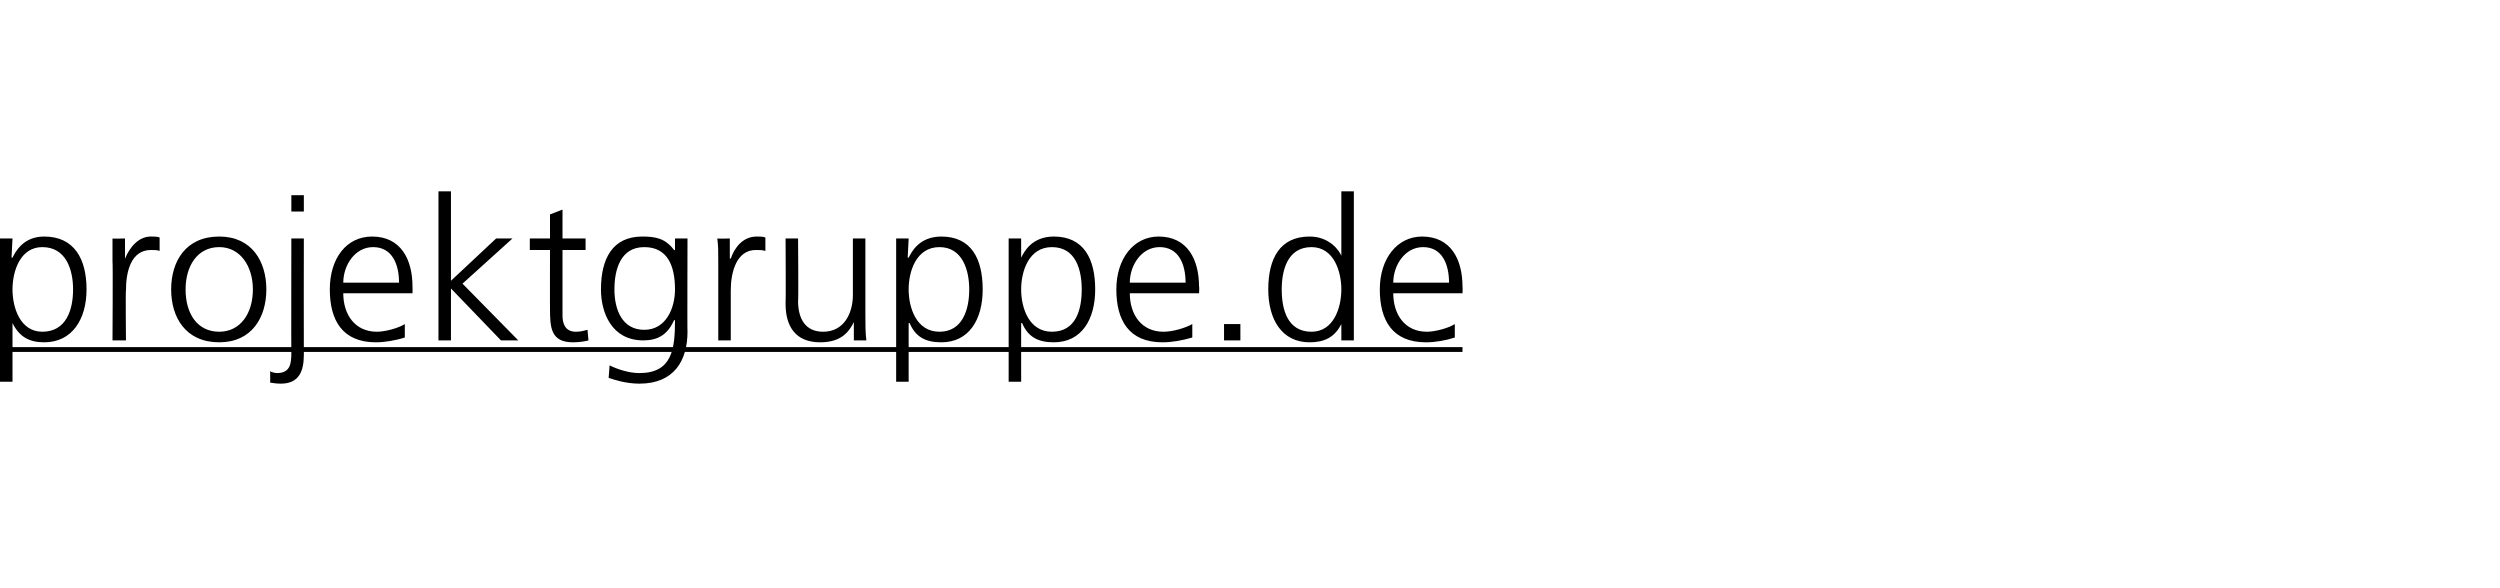 <?xml version="1.0" standalone="no"?><!DOCTYPE svg PUBLIC "-//W3C//DTD SVG 1.1//EN" "http://www.w3.org/Graphics/SVG/1.1/DTD/svg11.dtd"><svg xmlns="http://www.w3.org/2000/svg" xmlns:xlink="http://www.w3.org/1999/xlink" version="1.1" width="260px" height="61.1px" viewBox="0 -7 260 61.1" style="top:-7px"><desc/><defs/><g class="svg-textframe-underlines"><rect class="svg-underline" x="0" y="29.1" width="152.1" height="0.5" style="fill:#000;"/></g><g id="Polygon132538"><path d="m0 17.8h1.3l-.1 2s.06-.04.1 0c.3-.6 1.1-2.2 3.3-2.2c3.1 0 4.4 2.3 4.4 5.5c0 3.1-1.5 5.5-4.4 5.5c-1.6 0-2.6-.6-3.3-2c.04 0 0 0 0 0v6.1H0V17.8zm4.4.9c-2.3 0-3.1 2.5-3.1 4.4c0 1.9.8 4.4 3.1 4.4c2.5 0 3.2-2.3 3.2-4.4c0-2-.7-4.4-3.2-4.4zm7.3 1.5v-2.4c-.03.04 1.3 0 1.3 0v2.1s.01-.04 0 0c.5-1.2 1.4-2.3 2.7-2.3c.3 0 .7 0 .9.1v1.4c-.2-.1-.6-.1-.9-.1c-2.1 0-2.6 2.3-2.6 4.2c-.05-.02 0 5.2 0 5.2h-1.4s.05-8.21 0-8.2zm11.1-2.6c3.4 0 4.9 2.6 4.9 5.5c0 2.9-1.5 5.5-4.9 5.5c-3.5 0-5-2.6-5-5.5c0-2.9 1.5-5.5 5-5.5zm0 9.9c2.2 0 3.5-1.9 3.5-4.4c0-2.4-1.3-4.4-3.5-4.4c-2.3 0-3.5 2-3.5 4.4c0 2.5 1.2 4.4 3.5 4.4zm5.3 4.1c.1.1.5.2.7.2c1.4 0 1.5-1 1.5-2.1c-.02.03 0-11.9 0-11.9h1.3s-.02 12.09 0 12.1c0 1.7-.5 3-2.4 3c-.6 0-.9-.1-1.1-.1v-1.2zM31.6 15h-1.3v-1.7h1.3v1.7zm10.5 13.1c-.9.3-2.1.5-3 .5c-3.5 0-4.8-2.3-4.8-5.5c0-3.2 1.7-5.5 4.4-5.5c3 0 4.2 2.4 4.2 5.2c.02.03 0 .7 0 .7c0 0-7.21-.01-7.2 0c0 2.2 1.2 4 3.5 4c.9 0 2.3-.4 2.9-.8v1.4zm-.6-5.7c0-1.9-.7-3.7-2.7-3.7c-1.9 0-3.1 1.9-3.1 3.7h5.8zm4.1-9.5h1.3v9.3l4.7-4.4h1.7l-5.2 4.7l5.8 5.9h-1.8L46.9 23v5.4h-1.3V12.9zM60.9 19h-2.4s-.01 6.79 0 6.8c0 .9.3 1.7 1.4 1.7c.5 0 .8-.1 1.2-.2l.1 1.1c-.3.1-1 .2-1.6.2c-2.3 0-2.4-1.5-2.4-3.5c-.01.03 0-6.1 0-6.1h-2.1v-1.2h2.1v-2.5l1.3-.5v3h2.4v1.2zm6.1 8.3c2.3 0 3.2-2.3 3.2-4.2c0-2.5-.8-4.4-3.2-4.4c-2.5 0-3.1 2.4-3.1 4.4c0 2.1.8 4.2 3.1 4.2zm4.5.2c0 3-1.4 5.4-5 5.4c-1.4 0-2.6-.4-3.2-.6l.1-1.3c.8.4 2 .8 3.1.8c3.4 0 3.7-2.5 3.7-5.5h-.1c-.7 1.6-1.8 2.1-3.2 2.1c-3.3 0-4.4-2.9-4.4-5.3c0-3.2 1.2-5.5 4.3-5.5c1.4 0 2.4.2 3.3 1.4c.02.03.1 0 .1 0v-1.2h1.3s-.03 9.73 0 9.7zm3.2-7.3c0-1.2 0-1.6-.1-2.4c.02.04 1.3 0 1.3 0v2.1s.07-.04.1 0c.4-1.2 1.3-2.3 2.7-2.3c.3 0 .7 0 .9.1v1.4c-.3-.1-.6-.1-1-.1c-2 0-2.6 2.3-2.6 4.2v5.2h-1.3v-8.2zM90 25.9c0 .8 0 1.7.1 2.5h-1.3v-1.9s-.03.02 0 0c-.5 1-1.3 2.1-3.5 2.1c-2.6 0-3.6-1.7-3.6-4c.04-.01 0-6.8 0-6.8h1.3s.05 6.46 0 6.5c0 1.9.8 3.2 2.6 3.2c2.3 0 3.1-2.1 3.1-3.8v-5.9h1.3v8.1zm3.2-8.1h1.3l-.1 2s.09-.04.1 0c.3-.6 1.1-2.2 3.4-2.2c3.1 0 4.3 2.3 4.3 5.5c0 3.1-1.4 5.5-4.3 5.5c-1.7 0-2.7-.6-3.3-2h-.1v6.1h-1.3V17.8zm4.5.9c-2.4 0-3.2 2.5-3.2 4.4c0 1.9.8 4.4 3.2 4.4c2.4 0 3.1-2.3 3.1-4.4c0-2-.7-4.4-3.1-4.4zm7.2-.9h1.3v2s-.01-.04 0 0c.3-.6 1.1-2.2 3.4-2.2c3.1 0 4.3 2.3 4.3 5.5c0 3.1-1.4 5.5-4.3 5.5c-1.7 0-2.7-.6-3.3-2h-.1v6.1h-1.3V17.8zm4.5.9c-2.4 0-3.2 2.5-3.2 4.4c0 1.9.8 4.4 3.2 4.4c2.5 0 3.1-2.3 3.1-4.4c0-2-.6-4.4-3.1-4.4zm14.6 9.4c-1 .3-2.1.5-3.1.5c-3.5 0-4.8-2.3-4.8-5.5c0-3.2 1.8-5.5 4.4-5.5c3 0 4.2 2.4 4.2 5.2c.05.03 0 .7 0 .7c0 0-7.18-.01-7.2 0c0 2.2 1.2 4 3.5 4c1 0 2.3-.4 3-.8v1.4zm-.7-5.7c0-1.9-.7-3.7-2.7-3.7c-1.9 0-3.1 1.9-3.1 3.7h5.8zm4 4.3h1.7v1.7h-1.7v-1.7zm13.5 1.7h-1.3v-1.7s0 .02 0 0c-.7 1.4-1.8 1.9-3.3 1.9c-2.9 0-4.3-2.4-4.3-5.5c0-3.2 1.2-5.5 4.3-5.5c2.1 0 3.1 1.5 3.3 2c0 .01 0 0 0 0v-6.7h1.3v15.5zm-4.4-.9c2.3 0 3.1-2.5 3.1-4.4c0-1.9-.8-4.4-3.1-4.4c-2.5 0-3.1 2.4-3.1 4.4c0 2.1.6 4.4 3.1 4.4zm14.9.6c-.9.3-2 .5-3 .5c-3.5 0-4.8-2.3-4.8-5.5c0-3.2 1.8-5.5 4.4-5.5c3 0 4.2 2.4 4.2 5.2c.03.03 0 .7 0 .7c0 0-7.2-.01-7.2 0c0 2.2 1.2 4 3.5 4c.9 0 2.3-.4 2.9-.8v1.4zm-.6-5.7c0-1.9-.7-3.7-2.7-3.7c-1.9 0-3.1 1.9-3.1 3.7h5.8z" stroke="none" fill="#000"/><a xlink:href="http://projektgruppe.de" xlink:show="new" xlink:title="projektgruppe.de"><rect style="fill:transparent;" x="-1" y="12" width="153" height="21"/></a></g><g id="Group132537"><path d="m-320.8 481.6s1.17-.04 1.2 0c4.1 0 6.7-1.7 6.7-6.1c0-4.4-2.6-5.9-5.8-5.9c-.02-.02-2.1 0-2.1 0v12zm-1.4-13.3s3.54.04 3.5 0c5.2 0 7.3 3 7.3 7.2c0 5.3-3.5 7.3-8.3 7.3h-2.5v-14.5zm13.9 6.3c0-1.2 0-1.6-.1-2.4c.01.04 1.3 0 1.3 0v2.1s.05-.04.1 0c.4-1.2 1.3-2.3 2.7-2.3c.3 0 .7 0 .9.1v1.4c-.3-.1-.6-.1-1-.1c-2 0-2.6 2.3-2.6 4.2v5.2h-1.3v-8.2zm6.1 6.5h1.7v1.7h-1.7v-1.7zm14.8-2c0 2.2-.9 3.9-3.3 3.9c-.5 0-1.1 0-1.5-.2v-1.3c.3.2.9.3 1.3.3c1.6 0 2.1-1.3 2.1-2.7c.02.01 0-10.8 0-10.8h1.4s.05 10.77 0 10.8zm7.9-7.1c3.4 0 4.9 2.6 4.9 5.5c0 2.9-1.5 5.5-4.9 5.5c-3.4 0-5-2.6-5-5.5c0-2.9 1.6-5.5 5-5.5zm0 9.9c2.3 0 3.5-1.9 3.5-4.4c0-2.4-1.2-4.4-3.5-4.4c-2.3 0-3.5 2-3.5 4.4c0 2.5 1.2 4.4 3.5 4.4zm7.6-14.6h1.3v6.7s0 .01 0 0c.6-1.1 1.7-2 3.3-2c2.8 0 3.6 1.9 3.6 4.5v6.3h-1.3v-6.3c0-1.8-.4-3.4-2.5-3.4c-2.3 0-3.1 2.2-3.1 4c-.04.04 0 5.7 0 5.7h-1.3v-15.5zm17.5 13.8s-.02 0 0 0c-.6 1.3-2.1 1.9-3.4 1.9c-3 0-3.5-2-3.5-2.9c0-3.6 3.8-3.7 6.5-3.7c.04-.04.3 0 .3 0v-.6c0-1.8-.6-2.7-2.4-2.7c-1.1 0-2.1.3-3.1.9v-1.3c.8-.4 2.2-.7 3.1-.7c2.6 0 3.7 1.2 3.7 3.9v4.7c0 .8 0 1.5.1 2.2h-1.3v-1.7zm-.1-3.6s-.38-.03-.4 0c-2.2 0-4.9.2-4.9 2.5c0 1.4 1 1.9 2.2 1.9c3 0 3.1-2.6 3.1-3.8v-.6zm4.5-2.8c0-.8 0-1.6-.1-2.5c-.01.04 1.3 0 1.3 0v1.9s0 .02 0 0c.4-.9 1.2-2.1 3.4-2.1c2.6 0 3.6 1.7 3.6 4c.02.04 0 6.8 0 6.8h-1.3s.02-6.42 0-6.4c0-2-.7-3.3-2.5-3.3c-2.4 0-3.1 2.1-3.1 3.9c-.02-.04 0 5.8 0 5.8h-1.3s-.02-8.08 0-8.1zm11.5 0c0-.8 0-1.6-.1-2.5c0 .04 1.3 0 1.3 0v1.9s0 .02 0 0c.4-.9 1.2-2.1 3.4-2.1c2.6 0 3.6 1.7 3.6 4c.02.04 0 6.8 0 6.8h-1.3s.02-6.42 0-6.4c0-2-.7-3.3-2.5-3.3c-2.4 0-3.1 2.1-3.1 3.9c-.02-.04 0 5.8 0 5.8h-1.3s-.02-8.08 0-8.1zm17.5 6.4c-.6 1.3-2.1 1.9-3.4 1.9c-3 0-3.4-2-3.4-2.9c0-3.6 3.7-3.7 6.5-3.7c-.03-.04.2 0 .2 0c0 0 .02-.58 0-.6c0-1.8-.6-2.7-2.4-2.7c-1.1 0-2.1.3-3.1.9v-1.3c.8-.4 2.2-.7 3.1-.7c2.6 0 3.7 1.2 3.7 3.9v4.7c0 .8 0 1.5.1 2.2h-1.3v-1.7zm-.1-3.6s-.36-.03-.4 0c-2.2 0-4.9.2-4.9 2.5c0 1.4 1 1.9 2.2 1.9c3.1 0 3.1-2.6 3.1-3.8c.02.02 0-.6 0-.6zm10.6-9.2h1.4v6.4h7.3v-6.4h1.5v14.5h-1.5V476h-7.3v6.8h-1.4v-14.5zm21.1 14.2c-.9.3-2.1.5-3.1.5c-3.5 0-4.8-2.3-4.8-5.5c0-3.2 1.8-5.5 4.5-5.5c2.9 0 4.2 2.4 4.2 5.2c-.04.03 0 .7 0 .7h-7.3c0 2.2 1.2 4 3.5 4c1 0 2.3-.4 3-.8v1.4zm-.7-5.7c0-1.9-.7-3.7-2.7-3.7c-1.9 0-3.1 1.9-3.1 3.7h5.8zm4.1-9.5h1.3v15.5h-1.3v-15.5zm4.6 0h1.3v15.5h-1.3v-15.5zm17.3 15.5s.03-7.02 0-7c0-1.5-.5-2.7-2.2-2.7c-1.4 0-2.9 1.2-2.9 3.9c.05-.04 0 5.8 0 5.8h-1.3s.05-7.02 0-7c0-1.5-.5-2.7-2.2-2.7c-1.4 0-2.8 1.2-2.8 3.9c-.03-.04 0 5.8 0 5.8h-1.3s-.03-8.08 0-8.1c0-.8 0-1.6-.1-2.5c-.02.04 1.2 0 1.2 0v1.8s.09.04.1 0c.4-.7 1-2 3.3-2c.9 0 2.4.4 2.8 2.2c.5-1.2 1.7-2.2 3.4-2.2c2.1 0 3.3 1.5 3.3 3.5c.03.03 0 7.3 0 7.3h-1.3zm10.6-1.7s-.02 0 0 0c-.6 1.3-2.1 1.9-3.4 1.9c-3 0-3.5-2-3.5-2.9c0-3.6 3.8-3.7 6.6-3.7c-.05-.04.2 0 .2 0v-.6c0-1.8-.6-2.7-2.4-2.7c-1.1 0-2.1.3-3.1.9v-1.3c.8-.4 2.2-.7 3.1-.7c2.6 0 3.7 1.2 3.7 3.9v4.7c0 .8 0 1.5.1 2.2h-1.3v-1.7zm-.1-3.6s-.37-.03-.4 0c-2.2 0-4.9.2-4.9 2.5c0 1.4 1 1.9 2.2 1.9c3 0 3.1-2.6 3.1-3.8v-.6zm4.5-2.8c0-.8 0-1.6-.1-2.5c0 .04 1.3 0 1.3 0v1.9s.01.02 0 0c.4-.9 1.2-2.1 3.4-2.1c2.6 0 3.6 1.7 3.6 4c.03.04 0 6.8 0 6.8h-1.3s.03-6.42 0-6.4c0-2-.7-3.3-2.5-3.3c-2.4 0-3.1 2.1-3.1 3.9v5.8h-1.3v-8.1zm11.5 0c0-.8 0-1.6-.1-2.5c0 .04 1.3 0 1.3 0v1.9s.01.02 0 0c.4-.9 1.2-2.1 3.4-2.1c2.6 0 3.6 1.7 3.6 4c.03.04 0 6.8 0 6.8h-1.3s.03-6.42 0-6.4c0-2-.7-3.3-2.5-3.3c-2.4 0-3.1 2.1-3.1 3.9v5.8h-1.3v-8.1z" stroke="none" fill="#000"/><path d="m-319.4 441.2h-4.3v-1.3h10v1.3h-4.3v13.2h-1.4v-13.2zm13.5 12.9c-.9.3-2.1.5-3 .5c-3.5 0-4.8-2.3-4.8-5.5c0-3.2 1.7-5.5 4.4-5.5c3 0 4.2 2.4 4.2 5.2c.02.03 0 .7 0 .7c0 0-7.21-.01-7.2 0c0 2.2 1.2 4 3.5 4c.9 0 2.3-.4 2.9-.8v1.4zm-.6-5.7c0-1.9-.8-3.7-2.7-3.7c-1.9 0-3.1 1.9-3.1 3.7h5.8zm6.4.4l-3.4-5h1.6l2.5 4l2.6-4h1.5l-3.3 5l3.6 5.6h-1.6l-2.8-4.6l-2.9 4.6h-1.5l3.7-5.6zm12.2-3.8h-2.4s-.05 6.79 0 6.8c0 .9.3 1.7 1.4 1.7c.5 0 .8-.1 1.2-.2v1.1c-.3.1-.9.2-1.6.2c-2.3 0-2.4-1.5-2.4-3.5c.05.03 0-6.1 0-6.1h-2v-1.2h2v-2.5l1.4-.5v3h2.4v1.2z" stroke="none" fill="#000"/><path d="m-322.5 395.8c.8.5 1.8.8 3.2.8c1.8 0 3.2-.9 3.2-3c0-2.8-6.6-3.1-6.6-6.9c0-2.4 2-3.8 4.6-3.8c.7 0 1.8.1 2.8.5l-.2 1.3c-.6-.4-1.7-.6-2.6-.6c-1.5 0-3.2.7-3.2 2.5c0 2.9 6.7 2.9 6.7 7.2c0 2.9-2.5 4-4.8 4c-1.4 0-2.5-.2-3.3-.6l.2-1.4zm10.7-8.8h1.3v10.6h-1.3V387zm1.3-2.8h-1.3v-1.7h1.3v1.7zm3.3-2.1h1.3v15.5h-1.3v-15.5zm4.6 0h1.3v9.3l4.7-4.4h1.7l-5.2 4.7l5.8 5.9h-1.8l-5.2-5.4v5.4h-1.3v-15.5zm17 15.2c-.9.3-2.1.5-3.1.5c-3.5 0-4.8-2.3-4.8-5.5c0-3.2 1.8-5.5 4.5-5.5c3 0 4.2 2.4 4.2 5.2c-.02.03 0 .7 0 .7c0 0-7.25-.01-7.2 0c0 2.2 1.2 4 3.4 4c1 0 2.4-.4 3-.8v1.4zm-.6-5.7c0-1.9-.8-3.7-2.7-3.7c-2 0-3.1 1.9-3.1 3.7h5.8zm10-8.5h2.2l5.3 12.8l5.3-12.8h2v14.5h-1.4v-13l-5.3 13h-1.2l-5.5-13v13h-1.4v-14.5zm24.5 12.8s-.01 0 0 0c-.6 1.3-2.1 1.9-3.4 1.9c-3 0-3.4-2-3.4-2.9c0-3.6 3.7-3.7 6.5-3.7c-.04-.04.2 0 .2 0v-.6c0-1.8-.6-2.7-2.4-2.7c-1.1 0-2.1.3-3.1.9v-1.3c.8-.4 2.2-.7 3.1-.7c2.6 0 3.7 1.2 3.7 3.9v4.7c0 .8 0 1.5.1 2.2h-1.3v-1.7zm-.1-3.6s-.36-.03-.4 0c-2.2 0-4.9.2-4.9 2.5c0 1.4 1 1.9 2.2 1.9c3 0 3.1-2.6 3.1-3.8v-.6zm9-4.1h-2.4s.01 6.79 0 6.8c0 .9.4 1.7 1.4 1.7c.5 0 .9-.1 1.2-.2l.1 1.1c-.3.1-.9.2-1.6.2c-2.3 0-2.4-1.5-2.4-3.5c.01.03 0-6.1 0-6.1h-2.1V387h2.1v-2.5l1.3-.5v3h2.4v1.2zm7.5 0h-2.4s-.02 6.79 0 6.8c0 .9.3 1.7 1.4 1.7c.5 0 .8-.1 1.2-.2l.1 1.1c-.3.1-1 .2-1.6.2c-2.3 0-2.4-1.5-2.4-3.5c-.02.03 0-6.1 0-6.1h-2.1V387h2.1v-2.5l1.3-.5v3h2.4v1.2zm2.4-6.1h1.3v6.7h.1c.5-1.1 1.7-2 3.3-2c2.8 0 3.6 1.9 3.6 4.5v6.3h-1.3s-.02-6.3 0-6.3c0-1.8-.4-3.4-2.5-3.4c-2.3 0-3.2 2.2-3.2 4c.05.04 0 5.7 0 5.7h-1.3v-15.5zm17.6 13.8s-.04 0 0 0c-.6 1.3-2.1 1.9-3.4 1.9c-3 0-3.5-2-3.5-2.9c0-3.6 3.8-3.7 6.5-3.7c.03-.04.3 0 .3 0c0 0-.02-.58 0-.6c0-1.8-.7-2.7-2.4-2.7c-1.1 0-2.2.3-3.1.9v-1.3c.8-.4 2.1-.7 3.1-.7c2.6 0 3.7 1.2 3.7 3.9v4.7c0 .8 0 1.5.1 2.2h-1.3v-1.7zm-.1-3.6s-.39-.03-.4 0c-2.3 0-4.9.2-4.9 2.5c0 1.4.9 1.9 2.2 1.9c3 0 3.1-2.6 3.1-3.8c-.02.02 0-.6 0-.6zm11.7 5c-.9.3-2.1.5-3.1.5c-3.5 0-4.8-2.3-4.8-5.5c0-3.2 1.8-5.5 4.5-5.5c3 0 4.2 2.4 4.2 5.2c-.03.03 0 .7 0 .7h-7.3c0 2.2 1.2 4 3.5 4c1 0 2.4-.4 3-.8v1.4zm-.7-5.7c0-1.9-.7-3.7-2.7-3.7c-1.9 0-3.1 1.9-3.1 3.7h5.8zm4.1-4.6h1.3v10.6h-1.3V387zm1.3-2.8h-1.3v-1.7h1.3v1.7z" stroke="none" fill="#000"/><path d="m-316.9 369.2h-1.5l-5.4-14.5h1.5l4.7 13.1l4.8-13.1h1.4l-5.5 14.5zm13.8-.3c-.9.3-2.1.5-3 .5c-3.5 0-4.8-2.3-4.8-5.5c0-3.2 1.7-5.5 4.4-5.5c3 0 4.2 2.4 4.2 5.2c.02.03 0 .7 0 .7c0 0-7.21-.01-7.2 0c0 2.2 1.2 4 3.5 4c.9 0 2.3-.4 2.9-.8v1.4zm-.6-5.7c0-1.9-.7-3.7-2.7-3.7c-1.9 0-3.1 1.9-3.1 3.7h5.8zm4-2.2c0-1.2 0-1.6-.1-2.4c.05.04 1.4 0 1.4 0v2.1s-.01-.04 0 0c.5-1.2 1.4-2.3 2.7-2.3c.3 0 .7 0 .9.1v1.4c-.3-.1-.6-.1-.9-.1c-2.1 0-2.7 2.3-2.7 4.2c.03-.02 0 5.2 0 5.2h-1.3s.03-8.21 0-8.2zm12.9 6.5s-.01 0 0 0c-.6 1.3-2.1 1.9-3.4 1.9c-3 0-3.4-2-3.4-2.9c0-3.6 3.7-3.7 6.5-3.7c-.04-.04.2 0 .2 0v-.6c0-1.8-.6-2.7-2.4-2.7c-1.1 0-2.1.3-3.1.9v-1.3c.8-.4 2.2-.7 3.1-.7c2.6 0 3.7 1.2 3.7 3.9v4.7c0 .8 0 1.5.1 2.2h-1.3v-1.7zm-.1-3.6s-.37-.03-.4 0c-2.2 0-4.9.2-4.9 2.5c0 1.4 1 1.9 2.2 1.9c3 0 3.1-2.6 3.1-3.8v-.6zm4.5-2.8c0-.8 0-1.6-.1-2.5c.01.04 1.3 0 1.3 0v1.9s.01.02 0 0c.4-.9 1.2-2.1 3.4-2.1c2.6 0 3.6 1.7 3.6 4c.03.04 0 6.8 0 6.8h-1.3s.03-6.42 0-6.4c0-2-.7-3.3-2.5-3.3c-2.4 0-3.1 2.1-3.1 3.9v5.8h-1.3v-8.1zm16-1.3h-2.4s-.03 6.79 0 6.8c0 .9.3 1.7 1.4 1.7c.5 0 .8-.1 1.2-.2l.1 1.1c-.3.1-1 .2-1.6.2c-2.3 0-2.4-1.5-2.4-3.5c-.03.03 0-6.1 0-6.1h-2.1v-1.2h2.1v-2.5l1.3-.5v3h2.4v1.2zm13.9 9.4h-1.6l-2.9-9.1l-2.9 9.1h-1.6l-3.4-10.6h1.4l2.8 9.2h.1l2.9-9.2h1.6l2.8 9.2l2.9-9.2h1.3l-3.4 10.6zm9.4-10.8c3.5 0 5 2.6 5 5.5c0 2.9-1.5 5.5-5 5.5c-3.4 0-4.9-2.6-4.9-5.5c0-2.9 1.5-5.5 4.9-5.5zm0 9.9c2.3 0 3.5-1.9 3.5-4.4c0-2.4-1.2-4.4-3.5-4.4c-2.2 0-3.5 2-3.5 4.4c0 2.5 1.3 4.4 3.5 4.4zm7.6-7.3c0-1.2 0-1.6-.1-2.4c.02.04 1.3 0 1.3 0v2.1s.06-.04.1 0c.4-1.2 1.3-2.3 2.7-2.3c.3 0 .7 0 .9.1v1.4c-.3-.1-.6-.1-1-.1c-2 0-2.6 2.3-2.6 4.2v5.2h-1.3V361zm12.2-1.2h-2.4s-.02 6.79 0 6.8c0 .9.3 1.7 1.4 1.7c.5 0 .8-.1 1.2-.2l.1 1.1c-.3.1-1 .2-1.6.2c-2.3 0-2.4-1.5-2.4-3.5c-.03.03 0-6.1 0-6.1h-2.1v-1.2h2.1v-2.5l1.3-.5v3h2.4v1.2zm2.4-6.1h1.3v15.5h-1.3v-15.5zm4.6 4.9h1.3v10.6h-1.3v-10.6zm1.3-2.8h-1.3v-1.7h1.3v1.7zm10.3 4.2c-.7-.3-1.5-.5-2.2-.5c-2.6 0-4 1.8-4 4.4c0 2.4 1.5 4.4 3.8 4.4c.9 0 1.6-.2 2.4-.4l.1 1.2c-.8.3-1.7.3-2.7.3c-3.4 0-5-2.5-5-5.5c0-3.2 2.1-5.5 5.2-5.5c1.3 0 2.2.3 2.5.4l-.1 1.2zm2.4-6.3h1.3v6.7s.05.01 0 0c.6-1.1 1.8-2 3.3-2c2.9 0 3.6 1.9 3.6 4.5c.05-.02 0 6.3 0 6.3h-1.3s.04-6.3 0-6.3c0-1.8-.3-3.4-2.5-3.4c-2.3 0-3.1 2.2-3.1 4v5.7h-1.3v-15.5z" stroke="none" fill="#000"/><path d="m-315.3 214h-7.4v-1.3h8.8v1.3l-5.6 13.2h-1.5l5.7-13.2zm5 6c0 2.4.3 6.1 3.3 6.1c3 0 3.3-3.7 3.3-6.1c0-2.4-.3-6.2-3.3-6.2c-3 0-3.3 3.8-3.3 6.2zm8 0c0 3-.6 7.3-4.7 7.3c-4.1 0-4.8-4.3-4.8-7.3c0-3.4.9-7.4 4.8-7.4c3.8 0 4.7 4 4.7 7.4zm6.2-7.3h1.3v14.5h-1.4v-12.8l-2.4 2l-.7-.9l3.2-2.8zm13 1.3h-7.4v-1.3h8.8v1.3l-5.6 13.2h-1.6l5.8-13.2zm9.1.2h-.1l-5.5 8.4h5.6v-8.4zm-6.9 8.3l6.5-9.8h1.8v9.9h2.1v1.3h-2.1v3.3h-1.4v-3.3h-6.9v-1.4zm18.3 2.9c.9.5 1.9.8 3.2.8c1.8 0 3.3-.9 3.3-3c0-2.8-6.6-3.1-6.6-6.9c0-2.4 2-3.8 4.5-3.8c.7 0 1.9.1 2.9.5l-.2 1.3c-.7-.4-1.7-.6-2.7-.6c-1.5 0-3.1.7-3.1 2.5c0 2.9 6.6 2.9 6.6 7.2c0 2.9-2.5 4-4.7 4c-1.4 0-2.5-.2-3.3-.6l.1-1.4zm14.8-7.6h-2.4s.01 6.79 0 6.8c0 .9.4 1.7 1.4 1.7c.5 0 .8-.1 1.2-.2l.1 1.1c-.3.1-1 .2-1.6.2c-2.3 0-2.4-1.5-2.4-3.5c.01.03 0-6.1 0-6.1h-2.1v-1.2h2.1v-2.5l1.3-.5v3h2.4v1.2zm10.6 6.9c0 .8 0 1.7.1 2.5h-1.3v-1.9s-.04.02 0 0c-.5 1-1.3 2.1-3.5 2.1c-2.6 0-3.6-1.7-3.6-4c.03-.01 0-6.8 0-6.8h1.3s.04 6.46 0 6.5c0 1.9.7 3.2 2.5 3.2c2.4 0 3.2-2.1 3.2-3.8c-.02-.02 0-5.9 0-5.9h1.3s-.02 8.12 0 8.1zm7.9-6.9h-2.4s.03 6.79 0 6.8c0 .9.4 1.7 1.4 1.7c.5 0 .9-.1 1.2-.2l.1 1.1c-.3.1-.9.2-1.6.2c-2.3 0-2.4-1.5-2.4-3.5c.03.03 0-6.1 0-6.1h-2v-1.2h2v-2.5l1.3-.5v3h2.4v1.2zm7.5 0h-2.4v6.8c0 .9.4 1.7 1.4 1.7c.5 0 .8-.1 1.2-.2l.1 1.1c-.3.1-1 .2-1.6.2c-2.3 0-2.4-1.5-2.4-3.5v-6.1h-2.1v-1.2h2.1v-2.5l1.3-.5v3h2.4v1.2zm6.1 8.3c2.3 0 3.2-2.3 3.2-4.2c0-2.5-.8-4.4-3.2-4.4c-2.4 0-3.1 2.4-3.1 4.4c0 2.1.8 4.2 3.1 4.2zm4.5.2c0 3-1.3 5.4-5 5.4c-1.4 0-2.6-.4-3.2-.6l.1-1.3c.8.4 2 .8 3.1.8c3.4 0 3.7-2.5 3.7-5.5c-.8 1.6-1.9 2.1-3.3 2.1c-3.3 0-4.4-2.9-4.4-5.3c0-3.2 1.2-5.5 4.3-5.5c1.4 0 2.4.2 3.3 1.4c.03.03.1 0 .1 0v-1.2h1.3s-.03 9.73 0 9.7zm9.3-.8h-.1c-.6 1.3-2 1.9-3.3 1.9c-3 0-3.5-2-3.5-2.9c0-3.6 3.8-3.7 6.5-3.7c0-.04.2 0 .2 0c0 0 .04-.58 0-.6c0-1.8-.6-2.7-2.4-2.7c-1.1 0-2.1.3-3.1.9v-1.3c.8-.4 2.2-.7 3.1-.7c2.7 0 3.7 1.2 3.7 3.9v4.7c0 .8 0 1.5.2 2.2h-1.3v-1.7zm-.2-3.6s-.33-.03-.3 0c-2.3 0-5 .2-5 2.5c0 1.4 1 1.9 2.2 1.9c3.1 0 3.1-2.6 3.1-3.8c.04.02 0-.6 0-.6zm4.5-2.9c0-1.2 0-1.6-.1-2.4c.04.04 1.3 0 1.3 0v2.1s.09-.04.1 0c.5-1.2 1.4-2.3 2.7-2.3c.3 0 .7 0 .9.1v1.4c-.3-.1-.6-.1-.9-.1c-2.1 0-2.7 2.3-2.7 4.2c.03-.02 0 5.2 0 5.2h-1.3s.03-8.21 0-8.2zm12.2-1.2h-2.4v6.8c0 .9.4 1.7 1.4 1.7c.5 0 .8-.1 1.2-.2l.1 1.1c-.3.1-1 .2-1.6.2c-2.3 0-2.4-1.5-2.4-3.5v-6.1h-2.1v-1.2h2.1v-2.5l1.3-.5v3h2.4v1.2z" stroke="none" fill="#000"/><path d="m-322.3 184.3h6.9v1.3h-5.5v5.1h5.2v1.3h-5.2v6.8h-1.4v-14.5zm9.2 6.3c0-1.2 0-1.6-.1-2.4c.03.04 1.3 0 1.3 0v2.1s.07-.04.1 0c.4-1.2 1.3-2.3 2.7-2.3c.3 0 .7 0 .9.1v1.4c-.3-.1-.6-.1-1-.1c-2 0-2.6 2.3-2.6 4.2v5.2h-1.3v-8.2zm7-2.4h1.4v10.6h-1.4v-10.6zm1.4-2.8h-1.4v-1.7h1.4v1.7zm10.5 13.1c-.9.3-2.1.5-3 .5c-3.5 0-4.8-2.3-4.8-5.5c0-3.2 1.7-5.5 4.4-5.5c3 0 4.2 2.4 4.2 5.2v.7s-7.22-.01-7.2 0c0 2.2 1.2 4 3.5 4c.9 0 2.3-.4 2.9-.8v1.4zm-.6-5.7c0-1.9-.8-3.7-2.7-3.7c-1.9 0-3.1 1.9-3.1 3.7h5.8zm12.5 6h-1.3v-1.7s-.06.02-.1 0c-.7 1.4-1.7 1.9-3.3 1.9c-2.9 0-4.3-2.4-4.3-5.5c0-3.2 1.2-5.5 4.3-5.5c2.1 0 3.2 1.5 3.3 2h.1v-6.7h1.3v15.5zm-4.4-.9c2.3 0 3.1-2.5 3.1-4.4c0-1.9-.8-4.4-3.1-4.4c-2.5 0-3.2 2.4-3.2 4.4c0 2.1.7 4.4 3.2 4.4zm7.6-7.3c0-1.2 0-1.6-.1-2.4c.04.04 1.3 0 1.3 0v2.1s.09-.04.1 0c.5-1.2 1.4-2.3 2.7-2.3c.3 0 .7 0 .9.1v1.4c-.3-.1-.6-.1-.9-.1c-2.1 0-2.7 2.3-2.7 4.2c.03-.02 0 5.2 0 5.2h-1.3s.02-8.21 0-8.2zm7.1-2.4h1.3v10.6h-1.3v-10.6zm1.3-2.8h-1.3v-1.7h1.3v1.7zm10.3 4.2c-.7-.3-1.6-.5-2.3-.5c-2.5 0-4 1.8-4 4.4c0 2.4 1.5 4.4 3.9 4.4c.8 0 1.6-.2 2.4-.4l.1 1.2c-.9.3-1.7.3-2.7.3c-3.4 0-5.1-2.5-5.1-5.5c0-3.2 2.1-5.5 5.2-5.5c1.3 0 2.2.3 2.6.4l-.1 1.2zm2.3-6.3h1.3v6.7h.1c.5-1.1 1.7-2 3.3-2c2.8 0 3.6 1.9 3.6 4.5c-.02-.02 0 6.3 0 6.3h-1.3s-.02-6.3 0-6.3c0-1.8-.4-3.4-2.5-3.4c-2.4 0-3.2 2.2-3.2 4c.04.04 0 5.7 0 5.7h-1.3v-15.5zm10.7 14c.8.4 1.8.6 2.8.6c1.2 0 2.3-.7 2.3-1.9c0-2.5-5-2.1-5-5.1c0-2.1 1.7-2.9 3.4-2.9c.6 0 1.7.1 2.6.5l-.1 1.1c-.7-.3-1.6-.5-2.4-.5c-1.3 0-2.2.4-2.2 1.8c0 1.9 5.2 1.7 5.2 5.1c0 2.3-2.1 3-3.7 3c-1 0-2.1-.1-3-.4l.1-1.3zm13.8-7.9h-2.4v6.8c0 .9.4 1.7 1.4 1.7c.5 0 .8-.1 1.2-.2l.1 1.1c-.3.1-1 .2-1.6.2c-2.3 0-2.4-1.5-2.4-3.5v-6.1h-2.1v-1.2h2.1v-2.5l1.3-.5v3h2.4v1.2zm2.5 1.2c0-1.2 0-1.6-.1-2.4c-.02.04 1.3 0 1.3 0v2.1s.03-.04 0 0c.5-1.2 1.4-2.3 2.7-2.3c.4 0 .7 0 1 .1v1.4c-.3-.1-.7-.1-1-.1c-2.1 0-2.6 2.3-2.6 4.2c-.03-.02 0 5.2 0 5.2h-1.3s-.03-8.21 0-8.2zm12.9 6.5h-.1c-.6 1.3-2 1.9-3.3 1.9c-3 0-3.5-2-3.5-2.9c0-3.6 3.8-3.7 6.5-3.7c-.01-.04.2 0 .2 0c0 0 .04-.58 0-.6c0-1.8-.6-2.7-2.4-2.7c-1.1 0-2.1.3-3.1.9v-1.3c.8-.4 2.2-.7 3.1-.7c2.6 0 3.7 1.2 3.7 3.9v4.7c0 .8 0 1.5.1 2.2h-1.2v-1.7zm-.2-3.6s-.33-.03-.3 0c-2.3 0-5 .2-5 2.5c0 1.4 1 1.9 2.2 1.9c3.1 0 3.1-2.6 3.1-3.8c.04.02 0-.6 0-.6zm4.5-5.9c0-2.7 1.3-4.6 4.2-4.6c2.3 0 3.9 1.5 3.9 3.9c0 1.8-1.1 3.2-2.8 3.6c2.3.2 3.6 1.6 3.6 3.8c0 2.7-1.7 4.6-4.5 4.6c-.4 0-1.2 0-1.8-.2l.1-1.2c.4.2 1.1.3 1.7.3c2 0 3-1.4 3-3.4c0-2.5-1.5-3.2-3.9-3.2h-.2v-1.1s.35-.02.4 0c1.7 0 3-1.3 3-3.2c0-1.6-1-2.8-2.5-2.8c-1.5 0-2.9.8-2.9 3.9c.03.03 0 10.8 0 10.8h-1.3s.03-11.23 0-11.2zm18.8 10.9c-.9.3-2.1.5-3 .5c-3.5 0-4.8-2.3-4.8-5.5c0-3.2 1.7-5.5 4.4-5.5c3 0 4.2 2.4 4.2 5.2c.02.03 0 .7 0 .7c0 0-7.21-.01-7.2 0c0 2.2 1.2 4 3.5 4c.9 0 2.3-.4 2.9-.8v1.4zm-.6-5.7c0-1.9-.8-3.7-2.7-3.7c-1.9 0-3.1 1.9-3.1 3.7h5.8zm14.1-8.5h1.2v14.5h-1.4V186l-2.3 2l-.8-.9l3.3-2.8zm7.4 7.3c0 2.4.3 6.1 3.3 6.1c3 0 3.3-3.7 3.3-6.1c0-2.4-.3-6.2-3.3-6.2c-3 0-3.3 3.8-3.3 6.2zm8 0c0 3-.6 7.3-4.7 7.3c-4.2 0-4.8-4.3-4.8-7.3c0-3.4.9-7.4 4.8-7.4c3.8 0 4.7 4 4.7 7.4z" stroke="none" fill="#000"/><path d="m-320.8 140.8s1.17-.04 1.2 0c4.1 0 6.7-1.7 6.7-6.1c0-4.4-2.6-5.9-5.8-5.9c-.02-.02-2.1 0-2.1 0v12zm-1.4-13.3s3.54.04 3.5 0c5.2 0 7.3 3 7.3 7.2c0 5.3-3.5 7.3-8.3 7.3h-2.5v-14.5zm13.9 6.3c0-1.2 0-1.6-.1-2.4c.01.04 1.3 0 1.3 0v2.1s.05-.04.1 0c.4-1.2 1.3-2.3 2.7-2.3c.3 0 .7 0 .9.1v1.4c-.3-.1-.6-.1-1-.1c-2 0-2.6 2.3-2.6 4.2v5.2h-1.3v-8.2zm6.1 6.5h1.7v1.7h-1.7v-1.7zm24.9 1.7h-1.7l-3.7-12.8h-.1l-3.7 12.8h-1.7l-4.1-14.5h1.4l3.6 12.9l3.7-12.9h1.8l3.6 12.9l3.7-12.9h1.3l-4.1 14.5zm11.7-1.7h-.1c-.6 1.3-2 1.9-3.3 1.9c-3 0-3.5-2-3.5-2.9c0-3.6 3.8-3.7 6.5-3.7c-.01-.04.2 0 .2 0c0 0 .04-.58 0-.6c0-1.8-.6-2.7-2.4-2.7c-1.1 0-2.1.3-3.1.9v-1.3c.8-.4 2.2-.7 3.1-.7c2.6 0 3.7 1.2 3.7 3.9v4.7c0 .8 0 1.5.1 2.2h-1.2v-1.7zm-.2-3.6s-.33-.03-.3 0c-2.3 0-5 .2-5 2.5c0 1.4 1 1.9 2.2 1.9c3.1 0 3.1-2.6 3.1-3.8c.04.02 0-.6 0-.6zm4.5-10.2h1.3V142h-1.3v-15.5zm9.3 6.1h-2.4s-.02 6.79 0 6.8c0 .9.3 1.7 1.4 1.7c.5 0 .8-.1 1.2-.2l.1 1.1c-.3.1-1 .2-1.6.2c-2.3 0-2.4-1.5-2.4-3.5c-.02.03 0-6.1 0-6.1h-2.1v-1.2h2.1v-2.5l1.3-.5v3h2.4v1.2zm9.4 9.1c-.9.3-2.1.5-3.1.5c-3.5 0-4.8-2.3-4.8-5.5c0-3.2 1.8-5.5 4.5-5.5c2.9 0 4.2 2.4 4.2 5.2c-.03.03 0 .7 0 .7h-7.3c0 2.2 1.2 4 3.5 4c1 0 2.4-.4 3-.8v1.4zm-.7-5.7c0-1.9-.7-3.7-2.7-3.7c-1.9 0-3.1 1.9-3.1 3.7h5.8zm4.1-2.2c0-1.2 0-1.6-.1-2.4c-.01.04 1.3 0 1.3 0v2.1s.04-.04 0 0c.5-1.2 1.4-2.3 2.7-2.3c.4 0 .7 0 1 .1v1.4c-.3-.1-.7-.1-1-.1c-2.1 0-2.6 2.3-2.6 4.2c-.02-.02 0 5.2 0 5.2h-1.3s-.03-8.21 0-8.2zm14.5.1s1.47.04 1.5 0c1.6 0 3.6-.6 3.6-2.6c0-2.4-1.7-2.5-3.7-2.5c.02-.02-1.4 0-1.4 0v5.1zm-1.5-6.4s3.75.04 3.8 0c2.5 0 4.2 1.1 4.2 3.8c0 1.9-1.4 3.1-3.2 3.3v.1c1.2.1 1.4.7 1.9 1.7c-.04 0 2.4 5.6 2.4 5.6h-1.6s-2.05-4.89-2-4.9c-.9-1.9-1.5-1.9-2.9-1.9c.03-.02-1.1 0-1.1 0v6.8h-1.5v-14.5zm15.6 3.7c3.4 0 4.9 2.6 4.9 5.5c0 2.9-1.5 5.5-4.9 5.5c-3.5 0-5-2.6-5-5.5c0-2.9 1.5-5.5 5-5.5zm0 9.9c2.2 0 3.5-1.9 3.5-4.4c0-2.4-1.3-4.4-3.5-4.4c-2.3 0-3.6 2-3.6 4.4c0 2.5 1.3 4.4 3.6 4.4zm11.5-.2c2.3 0 3.2-2.3 3.2-4.2c0-2.5-.8-4.4-3.1-4.4c-2.5 0-3.2 2.4-3.2 4.4c0 2.1.9 4.2 3.1 4.2zm4.5.2c0 3-1.3 5.4-5 5.4c-1.4 0-2.6-.4-3.2-.6l.1-1.3c.9.4 2 .8 3.2.8c3.3 0 3.6-2.5 3.6-5.5c-.7 1.6-1.9 2.1-3.2 2.1c-3.4 0-4.5-2.9-4.5-5.3c0-3.2 1.2-5.5 4.3-5.5c1.5 0 2.4.2 3.3 1.4c.04.03.1 0 .1 0v-1.2h1.3v9.7zm7.2-.2c2.3 0 3.2-2.3 3.2-4.2c0-2.5-.8-4.4-3.1-4.4c-2.5 0-3.2 2.4-3.2 4.4c0 2.1.9 4.2 3.1 4.2zm4.5.2c0 3-1.3 5.4-5 5.4c-1.3 0-2.6-.4-3.1-.6l.1-1.3c.8.4 1.9.8 3.1.8c3.3 0 3.6-2.5 3.6-5.5c-.7 1.6-1.9 2.1-3.2 2.1c-3.4 0-4.5-2.9-4.5-5.3c0-3.2 1.2-5.5 4.4-5.5c1.4 0 2.3.2 3.2 1.4c.05.03.1 0 .1 0v-1.2h1.3v9.7z" stroke="none" fill="#000"/><path d="m-312.2 107h-3.4v-1.2h4.8s.01 7.16 0 7.2c-1.5.6-2.9.8-4.5.8c-4.5 0-7.3-3-7.3-7.4c0-4.4 2.8-7.5 7.3-7.5c1.1 0 2.9.2 3.9.7l-.2 1.3c-1.1-.6-2.4-.8-3.7-.8c-3.7 0-5.8 2.7-5.8 6.3c0 3.6 2 6.2 5.8 6.2c.9 0 2.4-.1 3.1-.5V107zm12.3 6.3c-1 .3-2.1.5-3.1.5c-3.5 0-4.8-2.3-4.8-5.5c0-3.2 1.8-5.5 4.4-5.5c3 0 4.2 2.4 4.2 5.2c.04.03 0 .7 0 .7c0 0-7.19-.01-7.2 0c0 2.2 1.2 4 3.5 4c.9 0 2.3-.4 3-.8v1.4zm-.7-5.7c0-1.9-.7-3.7-2.7-3.7c-1.9 0-3.1 1.9-3.1 3.7h5.8zm3.3 4.5c.8.4 1.8.6 2.8.6c1.2 0 2.3-.7 2.3-1.9c0-2.5-5-2.1-5-5.1c0-2.1 1.7-2.9 3.4-2.9c.6 0 1.7.1 2.6.5l-.1 1.1c-.7-.3-1.6-.5-2.4-.5c-1.3 0-2.2.4-2.2 1.8c0 1.9 5.2 1.7 5.2 5.1c0 2.3-2.1 3-3.7 3c-1 0-2.1-.1-3-.4l.1-1.3zm16-7.7c-.7-.3-1.5-.5-2.2-.5c-2.6 0-4 1.8-4 4.4c0 2.4 1.4 4.4 3.8 4.4c.9 0 1.6-.2 2.4-.4l.1 1.2c-.9.3-1.7.3-2.7.3c-3.4 0-5-2.5-5-5.5c0-3.2 2.1-5.5 5.2-5.5c1.3 0 2.2.3 2.5.4l-.1 1.2zm2.4-6.3h1.3v6.7s.04.01 0 0c.6-1.1 1.8-2 3.3-2c2.9 0 3.6 1.9 3.6 4.5c.04-.02 0 6.3 0 6.3h-1.3s.04-6.3 0-6.3c0-1.8-.3-3.4-2.5-3.4c-2.3 0-3.1 2.2-3.1 4v5.7h-1.3V98.1zm16 1.4h1.6v1.8h-1.6v-1.8zm-3.5 0h1.5v1.8h-1.5v-1.8zm5.1 12.4h-.1c-.6 1.3-2 1.9-3.3 1.9c-3 0-3.5-2-3.5-2.9c0-3.6 3.7-3.7 6.5-3.7c-.01-.04.2 0 .2 0c0 0 .03-.58 0-.6c0-1.8-.6-2.7-2.4-2.7c-1.1 0-2.1.3-3.1.9v-1.3c.8-.4 2.2-.7 3.1-.7c2.6 0 3.7 1.2 3.7 3.9v4.7c0 .8 0 1.5.1 2.2h-1.2v-1.7zm-.2-3.6s-.34-.03-.3 0c-2.3 0-5 .2-5 2.5c0 1.4 1 1.9 2.2 1.9c3.1 0 3.1-2.6 3.1-3.8c.03.02 0-.6 0-.6zm5.4-4.1h-2.1V103h2.1v-.7c0-2.2.1-4.5 2.8-4.5c.4 0 1 .1 1.2.2l-.1 1.2c-.2-.2-.6-.3-1-.3c-1.8 0-1.6 2-1.6 3.2c-.01.02 0 .9 0 .9h2.4v1.2h-2.4v9.4h-1.3v-9.4zm11.1 0h-2.4s.02 6.79 0 6.8c0 .9.4 1.7 1.4 1.7c.5 0 .9-.1 1.2-.2l.1 1.1c-.3.1-.9.2-1.6.2c-2.3 0-2.4-1.5-2.4-3.5c.02.03 0-6.1 0-6.1h-2.1V103h2.1v-2.5l1.3-.5v3h2.4v1.2zm2.1 7.9c.8.4 1.8.6 2.8.6c1.2 0 2.3-.7 2.3-1.9c0-2.5-5.1-2.1-5.1-5.1c0-2.1 1.7-2.9 3.5-2.9c.5 0 1.7.1 2.6.5l-.1 1.1c-.7-.3-1.6-.5-2.4-.5c-1.3 0-2.3.4-2.3 1.8c0 1.9 5.2 1.7 5.2 5.1c0 2.3-2 3-3.6 3c-1.1 0-2.1-.1-3-.4l.1-1.3zm10.1-7.9h-2.1V103h2.1s.04-.73 0-.7c0-2.2.1-4.5 2.8-4.5c.5 0 1 .1 1.3.2l-.1 1.2c-.3-.2-.7-.3-1.1-.3c-1.7 0-1.6 2-1.6 3.2c.04.02 0 .9 0 .9h2.4v1.2h-2.4v9.4h-1.3v-9.4zm11.2-4.7h1.5v1.8h-1.5v-1.8zm-3.6 0h1.6v1.8h-1.6v-1.8zm6.7 11.6c0 .8 0 1.7.1 2.5h-1.3v-1.9s-.04.02 0 0c-.5 1-1.3 2.1-3.5 2.1c-2.6 0-3.6-1.7-3.6-4c.04-.01 0-6.8 0-6.8h1.3s.04 6.46 0 6.5c0 1.9.7 3.2 2.6 3.2c2.3 0 3.1-2.1 3.1-3.8c-.02-.02 0-5.9 0-5.9h1.3s-.02 8.12 0 8.1zm3.3-13h1.3v6.7s.03.01 0 0c.6-1.1 1.8-2 3.3-2c2.9 0 3.6 1.9 3.6 4.5c.03-.02 0 6.3 0 6.3h-1.3s.03-6.3 0-6.3c0-1.8-.3-3.4-2.5-3.4c-2.3 0-3.1 2.2-3.1 4v5.7h-1.3V98.1zm11.5 7.3c0-1.2 0-1.6-.1-2.4c.01.04 1.3 0 1.3 0v2.1s.05-.04.1 0c.4-1.2 1.3-2.3 2.7-2.3c.3 0 .6 0 .9.1v1.4c-.3-.1-.6-.1-1-.1c-2 0-2.6 2.3-2.6 4.2v5.2h-1.3v-8.2zm14 7.9c-.9.3-2.1.5-3.1.5c-3.5 0-4.8-2.3-4.8-5.5c0-3.2 1.8-5.5 4.5-5.5c2.9 0 4.2 2.4 4.2 5.2c-.04.03 0 .7 0 .7h-7.3c0 2.2 1.2 4 3.5 4c1 0 2.4-.4 3-.8v1.4zm-.7-5.7c0-1.9-.7-3.7-2.7-3.7c-1.9 0-3.1 1.9-3.1 3.7h5.8zm4.1-2.2c0-1.2 0-1.6-.1-2.4c-.02.04 1.3 0 1.3 0v2.1s.03-.04 0 0c.5-1.2 1.4-2.3 2.7-2.3c.4 0 .7 0 1 .1v1.4c-.3-.1-.7-.1-1-.1c-2.1 0-2.6 2.3-2.6 4.2c-.03-.02 0 5.2 0 5.2h-1.3s-.03-8.21 0-8.2z" stroke="none" fill="#000"/><path d="m-320.6 48.7s1.47.04 1.5 0c1.6 0 3.6-.6 3.6-2.6c0-2.4-1.7-2.5-3.7-2.5c.02-.02-1.4 0-1.4 0v5.1zm-1.5-6.4s3.75.04 3.8 0c2.5 0 4.2 1.1 4.2 3.8c0 1.9-1.4 3.1-3.2 3.3v.1c1.2.1 1.4.7 1.9 1.7c-.05 0 2.4 5.6 2.4 5.6h-1.6s-2.05-4.89-2-4.9c-.9-1.9-1.5-1.9-2.9-1.9c.03-.02-1.1 0-1.1 0v6.8h-1.5V42.3zm18.6 14.2c-.9.3-2.1.5-3.1.5c-3.5 0-4.8-2.3-4.8-5.5c0-3.2 1.8-5.5 4.4-5.5c3 0 4.3 2.4 4.3 5.2c-.05.03 0 .7 0 .7h-7.3c0 2.2 1.2 4 3.5 4c1 0 2.3-.4 3-.8v1.4zm-.7-5.7c0-1.9-.7-3.7-2.7-3.7c-1.9 0-3.1 1.9-3.1 3.7h5.8zm8 4.9c2.4 0 3.2-2.3 3.2-4.2c0-2.5-.7-4.4-3.1-4.4c-2.5 0-3.1 2.4-3.1 4.4c0 2.1.8 4.2 3 4.2zm4.5.2c0 3-1.3 5.4-4.9 5.4c-1.4 0-2.7-.4-3.2-.6l.1-1.3c.8.4 2 .8 3.1.8c3.4 0 3.6-2.5 3.6-5.5c-.7 1.6-1.9 2.1-3.2 2.1c-3.4 0-4.5-2.9-4.5-5.3c0-3.2 1.3-5.5 4.4-5.5c1.4 0 2.3.2 3.3 1.4c-.02.03 0 0 0 0v-1.2h1.3s.03 9.73 0 9.7zm3.3-9.7h1.3v10.6h-1.3V46.2zm1.3-2.8h-1.3v-1.7h1.3v1.7zm7.6 2.6c3.4 0 4.9 2.6 4.9 5.5c0 2.9-1.5 5.5-4.9 5.5c-3.5 0-5-2.6-5-5.5c0-2.9 1.5-5.5 5-5.5zm0 9.9c2.2 0 3.5-1.9 3.5-4.4c0-2.4-1.3-4.4-3.5-4.4c-2.3 0-3.6 2-3.6 4.4c0 2.5 1.3 4.4 3.6 4.4zm7.5-7.2c0-.8 0-1.6-.1-2.5c.03.04 1.3 0 1.3 0v1.9s.03.02 0 0c.5-.9 1.3-2.1 3.4-2.1c2.7 0 3.7 1.7 3.7 4c-.05.04 0 6.8 0 6.8h-1.3s-.05-6.42 0-6.4c0-2-.8-3.3-2.6-3.3c-2.3 0-3.1 2.1-3.1 3.9v5.8h-1.3v-8.1zm17.2 6.3c.9.5 1.9.8 3.2.8c1.8 0 3.3-.9 3.3-3c0-2.8-6.6-3.1-6.6-6.9c0-2.4 2-3.8 4.5-3.8c.7 0 1.9.1 2.9.5l-.3 1.3c-.6-.4-1.6-.6-2.6-.6c-1.5 0-3.1.7-3.1 2.5c0 2.9 6.6 2.9 6.6 7.2c0 2.9-2.5 4-4.7 4c-1.4 0-2.5-.2-3.3-.6l.1-1.4zm14.8-7.6h-2.4s.01 6.79 0 6.8c0 .9.4 1.7 1.4 1.7c.5 0 .8-.1 1.2-.2l.1 1.1c-.3.1-1 .2-1.6.2c-2.3 0-2.4-1.5-2.4-3.5v-6.1h-2.1v-1.2h2.1v-2.5l1.3-.5v3h2.4v1.2zm10.6 6.9c0 .8 0 1.7.1 2.5h-1.3v-1.9s-.04.02 0 0c-.5 1-1.3 2.1-3.5 2.1c-2.6 0-3.6-1.7-3.6-4c.03-.01 0-6.8 0-6.8h1.3s.04 6.46 0 6.5c0 1.9.7 3.2 2.5 3.2c2.4 0 3.2-2.1 3.2-3.8c-.03-.02 0-5.9 0-5.9h1.3s-.02 8.12 0 8.1zm7.9-6.9h-2.4s.03 6.79 0 6.8c0 .9.4 1.7 1.4 1.7c.5 0 .9-.1 1.2-.2l.1 1.1c-.3.1-.9.2-1.6.2c-2.3 0-2.4-1.5-2.4-3.5c.03.03 0-6.1 0-6.1h-2v-1.2h2v-2.5l1.3-.5v3h2.4v1.2zm7.5 0h-2.4v6.8c0 .9.3 1.7 1.4 1.7c.5 0 .8-.1 1.2-.2l.1 1.1c-.3.1-1 .2-1.6.2c-2.3 0-2.4-1.5-2.4-3.5c-.01.03 0-6.1 0-6.1h-2.1v-1.2h2.1v-2.5l1.3-.5v3h2.4v1.2zm6.1 8.3c2.3 0 3.2-2.3 3.2-4.2c0-2.5-.8-4.4-3.2-4.4c-2.4 0-3.1 2.4-3.1 4.4c0 2.1.8 4.2 3.1 4.2zm4.5.2c0 3-1.4 5.4-5 5.4c-1.4 0-2.6-.4-3.2-.6l.1-1.3c.8.4 2 .8 3.1.8c3.4 0 3.7-2.5 3.7-5.5h-.1c-.7 1.6-1.8 2.1-3.2 2.1c-3.3 0-4.4-2.9-4.4-5.3c0-3.2 1.2-5.5 4.3-5.5c1.4 0 2.4.2 3.3 1.4c.03.03.1 0 .1 0v-1.2h1.3s-.03 9.73 0 9.7zm9.3-.8h-.1c-.6 1.3-2 1.9-3.3 1.9c-3 0-3.5-2-3.5-2.9c0-3.6 3.8-3.7 6.5-3.7c-.01-.04.2 0 .2 0c0 0 .04-.58 0-.6c0-1.8-.6-2.7-2.4-2.7c-1.1 0-2.1.3-3.1.9v-1.3c.8-.4 2.2-.7 3.1-.7c2.6 0 3.7 1.2 3.7 3.9v4.7c0 .8 0 1.5.1 2.2h-1.2v-1.7zm-.2-3.6s-.33-.03-.3 0c-2.3 0-5 .2-5 2.5c0 1.4 1 1.9 2.2 1.9c3.1 0 3.1-2.6 3.1-3.8c.04.02 0-.6 0-.6zm4.5-2.9c0-1.2 0-1.6-.1-2.4c.04.04 1.3 0 1.3 0v2.1s.09-.04.1 0c.5-1.2 1.4-2.3 2.7-2.3c.3 0 .7 0 .9.1v1.4c-.3-.1-.6-.1-.9-.1c-2.1 0-2.7 2.3-2.7 4.2c.03-.02 0 5.2 0 5.2h-1.3s.03-8.21 0-8.2zm12.2-1.2h-2.4v6.8c0 .9.4 1.7 1.4 1.7c.5 0 .8-.1 1.2-.2l.1 1.1c-.3.1-1 .2-1.6.2c-2.3 0-2.4-1.5-2.4-3.5v-6.1h-2.1v-1.2h2.1v-2.5l1.3-.5v3h2.4v1.2zm18.4 2.8h-3.4V49h4.8s-.01 7.16 0 7.2c-1.5.6-2.9.8-4.5.8c-4.6 0-7.3-3-7.3-7.4c0-4.4 2.8-7.5 7.3-7.5c1.1 0 2.9.2 3.9.7l-.2 1.3c-1.1-.6-2.4-.8-3.7-.8c-3.8 0-5.9 2.7-5.9 6.3c0 3.6 2.1 6.2 5.9 6.2c.9 0 2.4-.1 3.1-.5c-.04-.01 0-5.1 0-5.1zm17.7 6.6s.03-7.02 0-7c0-1.5-.5-2.7-2.2-2.7c-1.4 0-2.8 1.2-2.8 3.9c-.05-.04 0 5.8 0 5.8h-1.3s-.05-7.02 0-7c0-1.5-.6-2.7-2.3-2.7c-1.4 0-2.8 1.2-2.8 3.9c-.03-.04 0 5.8 0 5.8h-1.3s-.03-8.08 0-8.1c0-.8 0-1.6-.1-2.5c-.01.04 1.2 0 1.2 0v1.8s.09.04.1 0c.4-.7 1-2 3.3-2c.9 0 2.5.4 2.8 2.2c.5-1.2 1.7-2.2 3.4-2.2c2.1 0 3.3 1.5 3.3 3.5c.03.03 0 7.3 0 7.3h-1.3zm4.5-15.5h1.3v6.7h.1c.2-.5 1.2-2 3.3-2c3.1 0 4.3 2.3 4.3 5.5c0 3.1-1.4 5.5-4.3 5.5c-1.5 0-2.6-.5-3.3-1.9c-.02.02-.1 0-.1 0v1.7h-1.3V41.3zm4.5 5.8c-2.4 0-3.2 2.5-3.2 4.4c0 1.9.8 4.4 3.2 4.4c2.5 0 3.1-2.3 3.1-4.4c0-2-.6-4.4-3.1-4.4zm7.6-4.8h1.5v6.4h7.3v-6.4h1.4v14.5h-1.4V50h-7.3v6.8h-1.5V42.3z" stroke="none" fill="#000"/><path d="m-308.7 28.4h-1.7l-3.7-12.8l-3.7 12.8h-1.8l-4.1-14.5h1.5l3.5 12.9h.1l3.7-12.9h1.7l3.6 12.9h.1l3.6-12.9h1.4l-4.2 14.5zm6.4-10.6h1.3v10.6h-1.3V17.8zm1.3-2.8h-1.3v-1.7h1.3v1.7zm3.3 5.2c0-1.2 0-1.6-.1-2.4c0 .04 1.3 0 1.3 0v2.1s.05-.04 0 0c.5-1.2 1.4-2.3 2.8-2.3c.3 0 .6 0 .9.1v1.4c-.3-.1-.7-.1-1-.1c-2.1 0-2.6 2.3-2.6 4.2v5.2h-1.3s-.02-8.21 0-8.2zm12.2-1.2h-2.4s-.04 6.79 0 6.8c0 .9.3 1.7 1.4 1.7c.5 0 .8-.1 1.2-.2l.1 1.1c-.4.1-1 .2-1.6.2c-2.4 0-2.4-1.5-2.4-3.5c-.04.03 0-6.1 0-6.1h-2.1v-1.2h2.1v-2.5l1.3-.5v3h2.4v1.2zm2.1 7.9c.8.4 1.7.6 2.7.6c1.3 0 2.4-.7 2.4-1.9c0-2.5-5.1-2.1-5.1-5.1c0-2.1 1.7-2.9 3.4-2.9c.6 0 1.7.1 2.6.5l-.1 1.1c-.7-.3-1.6-.5-2.3-.5c-1.4 0-2.3.4-2.3 1.8c0 1.9 5.2 1.7 5.2 5.1c0 2.3-2.1 3-3.7 3c-1 0-2-.1-3-.4l.2-1.3zm16-7.7c-.7-.3-1.6-.5-2.3-.5c-2.5 0-4 1.8-4 4.4c0 2.4 1.5 4.4 3.9 4.4c.8 0 1.6-.2 2.3-.4l.2 1.2c-.9.3-1.8.3-2.7.3c-3.4 0-5.1-2.5-5.1-5.5c0-3.2 2.1-5.5 5.2-5.5c1.3 0 2.2.3 2.6.4l-.1 1.2zm2.3-6.3h1.3v6.7h.1c.5-1.1 1.7-2 3.3-2c2.8 0 3.6 1.9 3.6 4.5c-.03-.02 0 6.3 0 6.3h-1.3s-.03-6.3 0-6.3c0-1.8-.4-3.4-2.5-3.4c-2.4 0-3.2 2.2-3.2 4c.03.04 0 5.7 0 5.7h-1.3V12.9zm17.6 13.8h-.1c-.5 1.3-2 1.9-3.3 1.9c-3 0-3.5-2-3.5-2.9c0-3.6 3.8-3.7 6.5-3.7c.02-.04.3 0 .3 0c0 0-.04-.58 0-.6c0-1.8-.7-2.7-2.4-2.7c-1.1 0-2.2.3-3.1.9v-1.3c.8-.4 2.1-.7 3.1-.7c2.6 0 3.7 1.2 3.7 3.9v4.7c0 .8 0 1.5.1 2.2h-1.3v-1.7zm-.1-3.6s-.41-.03-.4 0c-2.3 0-5 .2-5 2.5c0 1.4 1 1.9 2.2 1.9c3.1 0 3.2-2.6 3.2-3.8c-.04.02 0-.6 0-.6zm5.3-4.1h-2.1v-1.2h2.1s.02-.73 0-.7c0-2.2.1-4.5 2.8-4.5c.4 0 1 .1 1.2.2v1.2c-.3-.2-.7-.3-1.1-.3c-1.8 0-1.6 2-1.6 3.2c.02.02 0 .9 0 .9h2.4v1.2h-2.4v9.4h-1.3V19zm11.2 0h-2.4s-.05 6.79 0 6.8c0 .9.3 1.7 1.4 1.7c.5 0 .8-.1 1.2-.2v1.1c-.3.1-.9.2-1.6.2c-2.3 0-2.4-1.5-2.4-3.5c.05.03 0-6.1 0-6.1h-2v-1.2h2v-2.5l1.4-.5v3h2.4v1.2zm2.1 7.9c.7.4 1.7.6 2.7.6c1.3 0 2.4-.7 2.4-1.9c0-2.5-5.1-2.1-5.1-5.1c0-2.1 1.7-2.9 3.4-2.9c.6 0 1.7.1 2.6.5l-.1 1.1c-.7-.3-1.6-.5-2.3-.5c-1.4 0-2.3.4-2.3 1.8c0 1.9 5.2 1.7 5.2 5.1c0 2.3-2.1 3-3.7 3c-1 0-2-.1-3-.4l.2-1.3zm10.1-7.9h-2.2v-1.2h2.2s-.03-.73 0-.7c0-2.2.1-4.5 2.8-4.5c.4 0 .9.1 1.2.2l-.1 1.2c-.3-.2-.7-.3-1-.3c-1.8 0-1.6 2-1.6 3.2c-.02.02 0 .9 0 .9h2.4v1.2h-2.4v9.4h-1.3V19zm10.9-4.7h1.6v1.8h-1.6v-1.8zm-3.5 0h1.5v1.8h-1.5v-1.8zm2.5 3.3c3.5 0 5 2.6 5 5.5c0 2.9-1.5 5.5-5 5.5c-3.4 0-4.9-2.6-4.9-5.5c0-2.9 1.5-5.5 4.9-5.5zm0 9.9c2.3 0 3.5-1.9 3.5-4.4c0-2.4-1.2-4.4-3.5-4.4c-2.2 0-3.5 2-3.5 4.4c0 2.5 1.3 4.4 3.5 4.4zm7.6-7.3c0-1.2 0-1.6-.1-2.4c.02.04 1.3 0 1.3 0v2.1s.06-.04.1 0c.4-1.2 1.3-2.3 2.7-2.3c.3 0 .7 0 .9.1v1.4c-.3-.1-.6-.1-1-.1c-2 0-2.6 2.3-2.6 4.2v5.2h-1.3v-8.2zm15.3 8.2h-1.3v-1.7s-.05.02-.1 0c-.7 1.4-1.7 1.9-3.2 1.9c-3 0-4.4-2.4-4.4-5.5c0-3.2 1.2-5.5 4.4-5.5c2 0 3.1 1.5 3.2 2h.1v-6.7h1.3v15.5zm-4.4-.9c2.3 0 3.1-2.5 3.1-4.4c0-1.9-.8-4.4-3.1-4.4c-2.5 0-3.2 2.4-3.2 4.4c0 2.1.7 4.4 3.2 4.4zm14.9.6c-.9.3-2.1.5-3.1.5c-3.5 0-4.8-2.3-4.8-5.5c0-3.2 1.8-5.5 4.5-5.5c3 0 4.2 2.4 4.2 5.2c-.02.03 0 .7 0 .7h-7.3c0 2.2 1.2 4 3.5 4c1 0 2.4-.4 3-.8v1.4zm-.6-5.7c0-1.9-.8-3.7-2.7-3.7c-2 0-3.2 1.9-3.2 3.7h5.9zm4-2.2c0-1.2 0-1.6-.1-2.4c0 .04 1.3 0 1.3 0v2.1s.05-.04 0 0c.5-1.2 1.4-2.3 2.8-2.3c.3 0 .6 0 .9.1v1.4c-.3-.1-.7-.1-1-.1c-2.1 0-2.6 2.3-2.6 4.2v5.2h-1.3s-.02-8.21 0-8.2zm15.3 5.7v2.5h-1.2v-1.9s-.06.02-.1 0c-.4 1-1.2 2.1-3.4 2.1c-2.6 0-3.6-1.7-3.6-4c.02-.01 0-6.8 0-6.8h1.3s.02 6.46 0 6.5c0 1.9.7 3.2 2.5 3.2c2.4 0 3.2-2.1 3.2-3.8c-.04-.02 0-5.9 0-5.9h1.3s-.04 8.12 0 8.1zm3.3-5.6c0-.8 0-1.6-.1-2.5c0 .04 1.3 0 1.3 0v1.9s0 .02 0 0c.4-.9 1.2-2.1 3.4-2.1c2.6 0 3.6 1.7 3.6 4c.02.04 0 6.8 0 6.8h-1.3s.02-6.42 0-6.4c0-2-.7-3.3-2.5-3.3c-2.4 0-3.1 2.1-3.1 3.9c-.02-.04 0 5.8 0 5.8h-1.3s-.02-8.08 0-8.1zm15.4 7c2.4 0 3.2-2.3 3.2-4.2c0-2.5-.7-4.4-3.1-4.4c-2.5 0-3.1 2.4-3.1 4.4c0 2.1.8 4.2 3 4.2zm4.5.2c0 3-1.3 5.4-4.9 5.4c-1.4 0-2.7-.4-3.2-.6l.1-1.3c.8.4 2 .8 3.1.8c3.4 0 3.7-2.5 3.7-5.5h-.1c-.7 1.6-1.9 2.1-3.2 2.1c-3.4 0-4.5-2.9-4.5-5.3c0-3.2 1.3-5.5 4.4-5.5c1.4 0 2.3.2 3.3 1.4c-.01.03 0 0 0 0v-1.2h1.3s.03 9.73 0 9.7z" stroke="none" fill="#000"/><path d="m-311.6 284h-1.5l-2.9-9.1l-2.9 9.1h-1.6l-3.4-10.6h1.4l2.8 9.2l3-9.2h1.6l2.8 9.2l2.9-9.2h1.3l-3.5 10.6zm5.6-8.2c0-1.2 0-1.6-.1-2.4c.04.04 1.3 0 1.3 0v2.1s.09-.04.1 0c.5-1.2 1.4-2.3 2.7-2.3c.3 0 .7 0 .9.1v1.4c-.3-.1-.6-.1-.9-.1c-2.1 0-2.7 2.3-2.7 4.2c.03-.02 0 5.2 0 5.2h-1.3s.03-8.21 0-8.2zm6.5 6.7c.8.4 1.8.6 2.8.6c1.2 0 2.3-.7 2.3-1.9c0-2.5-5-2.1-5-5.1c0-2.1 1.7-2.9 3.4-2.9c.6 0 1.7.1 2.6.5l-.1 1.1c-.7-.3-1.6-.5-2.4-.5c-1.3 0-2.2.4-2.2 1.8c0 1.9 5.2 1.7 5.2 5.1c0 2.3-2.1 3-3.7 3c-1 0-2.1-.1-3-.4l.1-1.3zm9.5-.2h1.7v1.7h-1.7v-1.7zm5.3-6.5c0-1.2 0-1.6-.1-2.4c-.03.04 1.3 0 1.3 0v2.1s.02-.04 0 0c.5-1.2 1.4-2.3 2.7-2.3c.3 0 .7 0 .9.1v1.4c-.2-.1-.6-.1-.9-.1c-2.1 0-2.6 2.3-2.6 4.2c-.04-.02 0 5.2 0 5.2h-1.3s-.05-8.21 0-8.2zm13.9 7.9c-.9.3-2.1.5-3 .5c-3.5 0-4.8-2.3-4.8-5.5c0-3.2 1.7-5.5 4.4-5.5c3 0 4.2 2.4 4.2 5.2c.02.03 0 .7 0 .7c0 0-7.21-.01-7.2 0c0 2.2 1.2 4 3.5 4c.9 0 2.3-.4 2.9-.8v1.4zm-.6-5.7c0-1.9-.7-3.7-2.7-3.7c-1.9 0-3.1 1.9-3.1 3.7h5.8zm8 4.9c2.3 0 3.2-2.3 3.2-4.2c0-2.5-.8-4.4-3.1-4.4c-2.5 0-3.2 2.4-3.2 4.4c0 2.1.9 4.2 3.1 4.2zm4.5.2c0 3-1.3 5.4-5 5.4c-1.3 0-2.6-.4-3.1-.6l.1-1.3c.8.4 1.9.8 3.1.8c3.3 0 3.6-2.5 3.6-5.5c-.7 1.6-1.9 2.1-3.2 2.1c-3.4 0-4.5-2.9-4.5-5.3c0-3.2 1.2-5.5 4.4-5.5c1.4 0 2.3.2 3.3 1.4c-.05.03 0 0 0 0v-1.2h1.3v9.7zm3.2-9.7h1.3V284h-1.3v-10.6zm1.3-2.8h-1.3v-1.7h1.3v1.7zm7.6 2.6c3.4 0 5 2.6 5 5.5c0 2.9-1.6 5.5-5 5.5c-3.4 0-4.9-2.6-4.9-5.5c0-2.9 1.5-5.5 4.9-5.5zm0 9.9c2.3 0 3.5-1.9 3.5-4.4c0-2.4-1.2-4.4-3.5-4.4c-2.3 0-3.5 2-3.5 4.4c0 2.5 1.2 4.4 3.5 4.4zm7.6-7.2c0-.8 0-1.6-.1-2.5c0 .04 1.3 0 1.3 0v1.9s0 .02 0 0c.4-.9 1.2-2.1 3.4-2.1c2.6 0 3.6 1.7 3.6 4c.02.04 0 6.8 0 6.8h-1.3s.02-6.42 0-6.4c0-2-.7-3.3-2.5-3.3c-2.4 0-3.1 2.1-3.1 3.9c-.02-.04 0 5.8 0 5.8h-1.3s-.02-8.08 0-8.1zm11.1 1.8h5.2v1.4h-5.2v-1.4zm7.2 4.8c.8.4 1.8.6 2.8.6c1.2 0 2.3-.7 2.3-1.9c0-2.5-5-2.1-5-5.1c0-2.1 1.7-2.9 3.4-2.9c.6 0 1.7.1 2.6.5l-.1 1.1c-.7-.3-1.6-.5-2.4-.5c-1.3 0-2.2.4-2.2 1.8c0 1.9 5.2 1.7 5.2 5.1c0 2.3-2.1 3-3.7 3c-1 0-2.1-.1-3-.4l.1-1.3zm13.8-7.9h-2.4v6.8c0 .9.4 1.7 1.4 1.7c.5 0 .8-.1 1.2-.2l.1 1.1c-.3.1-1 .2-1.6.2c-2.3 0-2.4-1.5-2.4-3.5v-6.1h-2.1v-1.2h2.1v-2.5l1.3-.5v3h2.4v1.2zm10.6 6.9c0 .8 0 1.7.1 2.5h-1.3v-1.9s-.05.02 0 0c-.5 1-1.3 2.1-3.5 2.1c-2.6 0-3.6-1.7-3.6-4c.03-.01 0-6.8 0-6.8h1.3s.03 6.46 0 6.5c0 1.9.7 3.2 2.5 3.2c2.4 0 3.2-2.1 3.2-3.8c-.03-.02 0-5.9 0-5.9h1.3s-.03 8.12 0 8.1zm7.9-6.9h-2.4s.03 6.79 0 6.8c0 .9.4 1.7 1.4 1.7c.5 0 .9-.1 1.2-.2l.1 1.1c-.3.1-.9.2-1.6.2c-2.3 0-2.4-1.5-2.4-3.5c.03.03 0-6.1 0-6.1h-2v-1.2h2v-2.5l1.3-.5v3h2.4v1.2zm7.5 0h-2.4s-.01 6.79 0 6.8c0 .9.3 1.7 1.4 1.7c.5 0 .8-.1 1.2-.2l.1 1.1c-.3.1-1 .2-1.6.2c-2.3 0-2.4-1.5-2.4-3.5c-.01.03 0-6.1 0-6.1h-2.1v-1.2h2.1v-2.5l1.3-.5v3h2.4v1.2zm6.1 8.3c2.3 0 3.2-2.3 3.2-4.2c0-2.5-.8-4.4-3.2-4.4c-2.5 0-3.1 2.4-3.1 4.4c0 2.1.8 4.2 3.1 4.2zm4.5.2c0 3-1.4 5.4-5 5.4c-1.4 0-2.6-.4-3.2-.6l.1-1.3c.8.4 2 .8 3.1.8c3.4 0 3.7-2.5 3.7-5.5h-.1c-.7 1.6-1.8 2.1-3.2 2.1c-3.3 0-4.4-2.9-4.4-5.3c0-3.2 1.2-5.5 4.3-5.5c1.4 0 2.4.2 3.3 1.4c.03.03.1 0 .1 0v-1.2h1.3s-.03 9.73 0 9.7zm9.3-.8h-.1c-.6 1.3-2 1.9-3.3 1.9c-3 0-3.5-2-3.5-2.9c0-3.6 3.8-3.7 6.5-3.7c-.01-.04.2 0 .2 0c0 0 .04-.58 0-.6c0-1.8-.6-2.7-2.4-2.7c-1.1 0-2.1.3-3.1.9v-1.3c.8-.4 2.2-.7 3.1-.7c2.6 0 3.7 1.2 3.7 3.9v4.7c0 .8 0 1.5.1 2.2h-1.2v-1.7zm-.2-3.6s-.33-.03-.3 0c-2.3 0-5 .2-5 2.5c0 1.4 1 1.9 2.2 1.9c3.1 0 3.1-2.6 3.1-3.8c.04.02 0-.6 0-.6zm4.5-2.9c0-1.2 0-1.6-.1-2.4c.04.04 1.3 0 1.3 0v2.1s.08-.04.1 0c.5-1.2 1.4-2.3 2.7-2.3c.3 0 .7 0 .9.1v1.4c-.3-.1-.6-.1-.9-.1c-2.1 0-2.7 2.3-2.7 4.2c.03-.02 0 5.2 0 5.2h-1.3s.02-8.21 0-8.2zm12.2-1.2h-2.4v6.8c0 .9.4 1.7 1.4 1.7c.5 0 .8-.1 1.2-.2l.1 1.1c-.3.1-1 .2-1.6.2c-2.3 0-2.4-1.5-2.4-3.5v-6.1h-2.1v-1.2h2.1v-2.5l1.3-.5v3h2.4v1.2zm2.8 7.7h1.7v1.7h-1.7v-1.7zm13.5 1.7h-1.3v-1.7s-.04.02 0 0c-.7 1.4-1.8 1.9-3.3 1.9c-2.9 0-4.4-2.4-4.4-5.5c0-3.2 1.3-5.5 4.4-5.5c2 0 3.1 1.5 3.3 2c-.04.01 0 0 0 0v-6.7h1.3V284zm-4.4-.9c2.3 0 3.1-2.5 3.1-4.4c0-1.9-.8-4.4-3.1-4.4c-2.5 0-3.2 2.4-3.2 4.4c0 2.1.7 4.4 3.2 4.4zm14.9.6c-.9.3-2.1.5-3.1.5c-3.5 0-4.8-2.3-4.8-5.5c0-3.2 1.8-5.5 4.5-5.5c3 0 4.2 2.4 4.2 5.2v.7s-7.24-.01-7.2 0c0 2.2 1.2 4 3.4 4c1 0 2.4-.4 3-.8v1.4zm-.6-5.7c0-1.9-.8-3.7-2.7-3.7c-2 0-3.1 1.9-3.1 3.7h5.8z" stroke="none" fill="#000"/><path d="m-311.6 312.4h-1.5l-2.9-9.1l-2.9 9.1h-1.6l-3.4-10.6h1.4l2.8 9.2l3-9.2h1.6l2.8 9.2l2.9-9.2h1.3l-3.5 10.6zm5.6-8.2c0-1.2 0-1.6-.1-2.4c.04.04 1.3 0 1.3 0v2.1s.09-.04.1 0c.5-1.2 1.4-2.3 2.7-2.3c.3 0 .7 0 .9.1v1.4c-.3-.1-.6-.1-.9-.1c-2.1 0-2.7 2.3-2.7 4.2c.03-.02 0 5.2 0 5.2h-1.3s.03-8.21 0-8.2zm6.5 6.7c.8.4 1.8.6 2.8.6c1.2 0 2.3-.7 2.3-1.9c0-2.5-5-2.1-5-5.1c0-2.1 1.7-2.9 3.4-2.9c.6 0 1.7.1 2.6.5l-.1 1.1c-.7-.3-1.6-.5-2.4-.5c-1.3 0-2.2.4-2.2 1.8c0 1.9 5.2 1.7 5.2 5.1c0 2.3-2.1 3-3.7 3c-1 0-2.1-.1-3-.4l.1-1.3zm14.4-2.5c2 0 3.4-2.7 3.4-4.4c0-1.4-.9-1.9-1.6-1.9c-1.4 0-3.3 1.8-3.3 4.3c.1 1.3.6 2 1.5 2zm4-1.5c-.1.3-.2.7-.2 1c0 .3.1.5.5.5c1.5 0 3-2 3-4.5c0-3.2-2.8-5-6-5c-3.5 0-6.1 2.7-6.1 6.2c0 3.7 2.6 6.3 6.1 6.3c2.4 0 4.3-.9 5.5-2.3h1.3c-1.3 2.2-3.8 3.5-6.8 3.5c-4.9 0-7.5-3.7-7.5-7.4c0-3.8 2.6-7.5 7.5-7.5c3.6 0 7.4 2.2 7.4 6.2c0 3.6-3 5.7-4.7 5.7c-.9 0-1.5-.4-1.6-1.2h-.1c-.5.6-1.1 1.2-2.5 1.2c-1.7 0-2.8-1.4-2.8-3.1c0-2.7 1.9-5.6 4.8-5.6c.9 0 1.8.5 2.2 1.6c.04 0 .5-1.2.5-1.2h1.3s-1.78 5.59-1.8 5.6zm7.4-2.7c0-1.2 0-1.6-.1-2.4c.04.04 1.3 0 1.3 0v2.1s.09-.04.1 0c.5-1.2 1.4-2.3 2.7-2.3c.3 0 .7 0 .9.1v1.4c-.3-.1-.6-.1-.9-.1c-2.1 0-2.7 2.3-2.7 4.2c.03-.02 0 5.2 0 5.2h-1.3s.02-8.21 0-8.2zm14 7.9c-.9.3-2.1.5-3.1.5c-3.5 0-4.8-2.3-4.8-5.5c0-3.2 1.8-5.5 4.5-5.5c3 0 4.2 2.4 4.2 5.2v.7s-7.24-.01-7.2 0c0 2.2 1.2 4 3.4 4c1 0 2.4-.4 3-.8v1.4zm-.6-5.7c0-1.9-.8-3.7-2.7-3.7c-2 0-3.1 1.9-3.1 3.7h5.8zm8 4.9c2.3 0 3.2-2.3 3.2-4.2c0-2.5-.8-4.4-3.2-4.4c-2.5 0-3.1 2.4-3.1 4.4c0 2.1.8 4.2 3.1 4.2zm4.5.2c0 3-1.4 5.4-5 5.4c-1.4 0-2.6-.4-3.2-.6l.1-1.3c.8.4 2 .8 3.1.8c3.4 0 3.7-2.5 3.7-5.5h-.1c-.7 1.6-1.8 2.1-3.2 2.1c-3.3 0-4.4-2.9-4.4-5.3c0-3.2 1.2-5.5 4.3-5.5c1.4 0 2.3.2 3.3 1.4c.02.03.1 0 .1 0v-1.2h1.3s-.03 9.73 0 9.7zm3.2-9.7h1.3v10.6h-1.3v-10.6zm1.3-2.8h-1.3v-1.7h1.3v1.7zm7.6 2.6c3.4 0 4.9 2.6 4.9 5.5c0 2.9-1.5 5.5-4.9 5.5c-3.4 0-4.9-2.6-4.9-5.5c0-2.9 1.5-5.5 4.9-5.5zm0 9.9c2.3 0 3.5-1.9 3.5-4.4c0-2.4-1.2-4.4-3.5-4.4c-2.3 0-3.5 2-3.5 4.4c0 2.5 1.2 4.4 3.5 4.4zm7.6-7.2c0-.8 0-1.6-.1-2.5c-.03.04 1.2 0 1.2 0v1.9s.07.02.1 0c.4-.9 1.2-2.1 3.4-2.1c2.6 0 3.6 1.7 3.6 4c-.01.04 0 6.8 0 6.8h-1.3V306c0-2-.7-3.3-2.5-3.3c-2.4 0-3.1 2.1-3.1 3.9c-.05-.04 0 5.8 0 5.8h-1.3s-.05-8.08 0-8.1zm11.1 1.8h5.2v1.4h-5.2v-1.4zm7.2 4.8c.8.4 1.7.6 2.8.6c1.2 0 2.3-.7 2.3-1.9c0-2.5-5.1-2.1-5.1-5.1c0-2.1 1.7-2.9 3.5-2.9c.5 0 1.6.1 2.6.5l-.1 1.1c-.7-.3-1.7-.5-2.4-.5c-1.3 0-2.3.4-2.3 1.8c0 1.9 5.2 1.7 5.2 5.1c0 2.3-2.1 3-3.7 3c-1 0-2-.1-2.9-.4l.1-1.3zm13.8-7.9h-2.4s-.03 6.79 0 6.8c0 .9.3 1.7 1.4 1.7c.5 0 .8-.1 1.2-.2l.1 1.1c-.3.1-1 .2-1.6.2c-2.3 0-2.4-1.5-2.4-3.5c-.03.03 0-6.1 0-6.1h-2.1v-1.2h2.1v-2.5l1.3-.5v3h2.4v1.2zm10.5 6.9c0 .8 0 1.7.1 2.5h-1.2v-1.9s-.08.02-.1 0c-.4 1-1.2 2.1-3.4 2.1c-2.6 0-3.6-1.7-3.6-4v-6.8h1.3v6.5c0 1.9.7 3.2 2.5 3.2c2.4 0 3.1-2.1 3.1-3.8c.04-.02 0-5.9 0-5.9h1.3s.04 8.12 0 8.1zm8-6.9h-2.4v6.8c0 .9.4 1.7 1.4 1.7c.5 0 .8-.1 1.2-.2l.1 1.1c-.3.1-1 .2-1.6.2c-2.3 0-2.4-1.5-2.4-3.5V303h-2.1v-1.2h2.1v-2.5l1.3-.5v3h2.4v1.2zm7.5 0h-2.4s-.04 6.79 0 6.8c0 .9.3 1.7 1.4 1.7c.5 0 .8-.1 1.2-.2l.1 1.1c-.4.1-1 .2-1.6.2c-2.4 0-2.4-1.5-2.4-3.5c-.04.03 0-6.1 0-6.1h-2.1v-1.2h2.1v-2.5l1.3-.5v3h2.4v1.2zm6 8.3c2.4 0 3.2-2.3 3.2-4.2c0-2.5-.7-4.4-3.1-4.4c-2.5 0-3.1 2.4-3.1 4.4c0 2.1.8 4.2 3 4.2zm4.5.2c0 3-1.3 5.4-4.9 5.4c-1.4 0-2.7-.4-3.2-.6l.1-1.3c.8.4 2 .8 3.1.8c3.4 0 3.7-2.5 3.7-5.5h-.1c-.7 1.6-1.9 2.1-3.2 2.1c-3.4 0-4.5-2.9-4.5-5.3c0-3.2 1.3-5.5 4.4-5.5c1.4 0 2.3.2 3.3 1.4c-.01.03 0 0 0 0v-1.2h1.3s.04 9.73 0 9.7zm9.3-.8s-.01 0 0 0c-.6 1.3-2.1 1.9-3.4 1.9c-3 0-3.4-2-3.4-2.9c0-3.6 3.7-3.7 6.5-3.7c-.04-.04.2 0 .2 0v-.6c0-1.8-.6-2.7-2.4-2.7c-1.1 0-2.1.3-3.1.9v-1.3c.8-.4 2.2-.7 3.1-.7c2.6 0 3.7 1.2 3.7 3.9v4.7c0 .8 0 1.5.1 2.2h-1.3v-1.7zm-.1-3.6s-.36-.03-.4 0c-2.2 0-4.9.2-4.9 2.5c0 1.4 1 1.9 2.2 1.9c3 0 3.1-2.6 3.1-3.8v-.6zm4.5-2.9c0-1.2 0-1.6-.1-2.4c.01.04 1.3 0 1.3 0v2.1s.05-.04.1 0c.4-1.2 1.3-2.3 2.7-2.3c.3 0 .7 0 .9.1v1.4c-.3-.1-.6-.1-1-.1c-2 0-2.6 2.3-2.6 4.2v5.2h-1.3v-8.2zm12.2-1.2h-2.4s-.03 6.79 0 6.8c0 .9.3 1.7 1.4 1.7c.5 0 .8-.1 1.2-.2l.1 1.1c-.3.1-1 .2-1.6.2c-2.4 0-2.4-1.5-2.4-3.5c-.03.03 0-6.1 0-6.1h-2.1v-1.2h2.1v-2.5l1.3-.5v3h2.4v1.2zm2.8 7.7h1.6v1.7h-1.6v-1.7zm13.5 1.7h-1.3v-1.7s-.07.02-.1 0c-.7 1.4-1.8 1.9-3.3 1.9c-2.9 0-4.3-2.4-4.3-5.5c0-3.2 1.2-5.5 4.3-5.5c2.1 0 3.1 1.5 3.3 2h.1v-6.7h1.3v15.5zm-4.5-.9c2.4 0 3.2-2.5 3.2-4.4c0-1.9-.8-4.4-3.2-4.4c-2.4 0-3.1 2.4-3.1 4.4c0 2.1.7 4.4 3.1 4.4zm15 .6c-.9.3-2.1.5-3.1.5c-3.5 0-4.8-2.3-4.8-5.5c0-3.2 1.8-5.5 4.5-5.5c2.9 0 4.2 2.4 4.2 5.2c-.04.03 0 .7 0 .7h-7.3c0 2.2 1.2 4 3.5 4c1 0 2.4-.4 3-.8v1.4zm-.7-5.7c0-1.9-.7-3.7-2.7-3.7c-1.9 0-3.1 1.9-3.1 3.7h5.8z" stroke="none" fill="#000"/></g></svg>